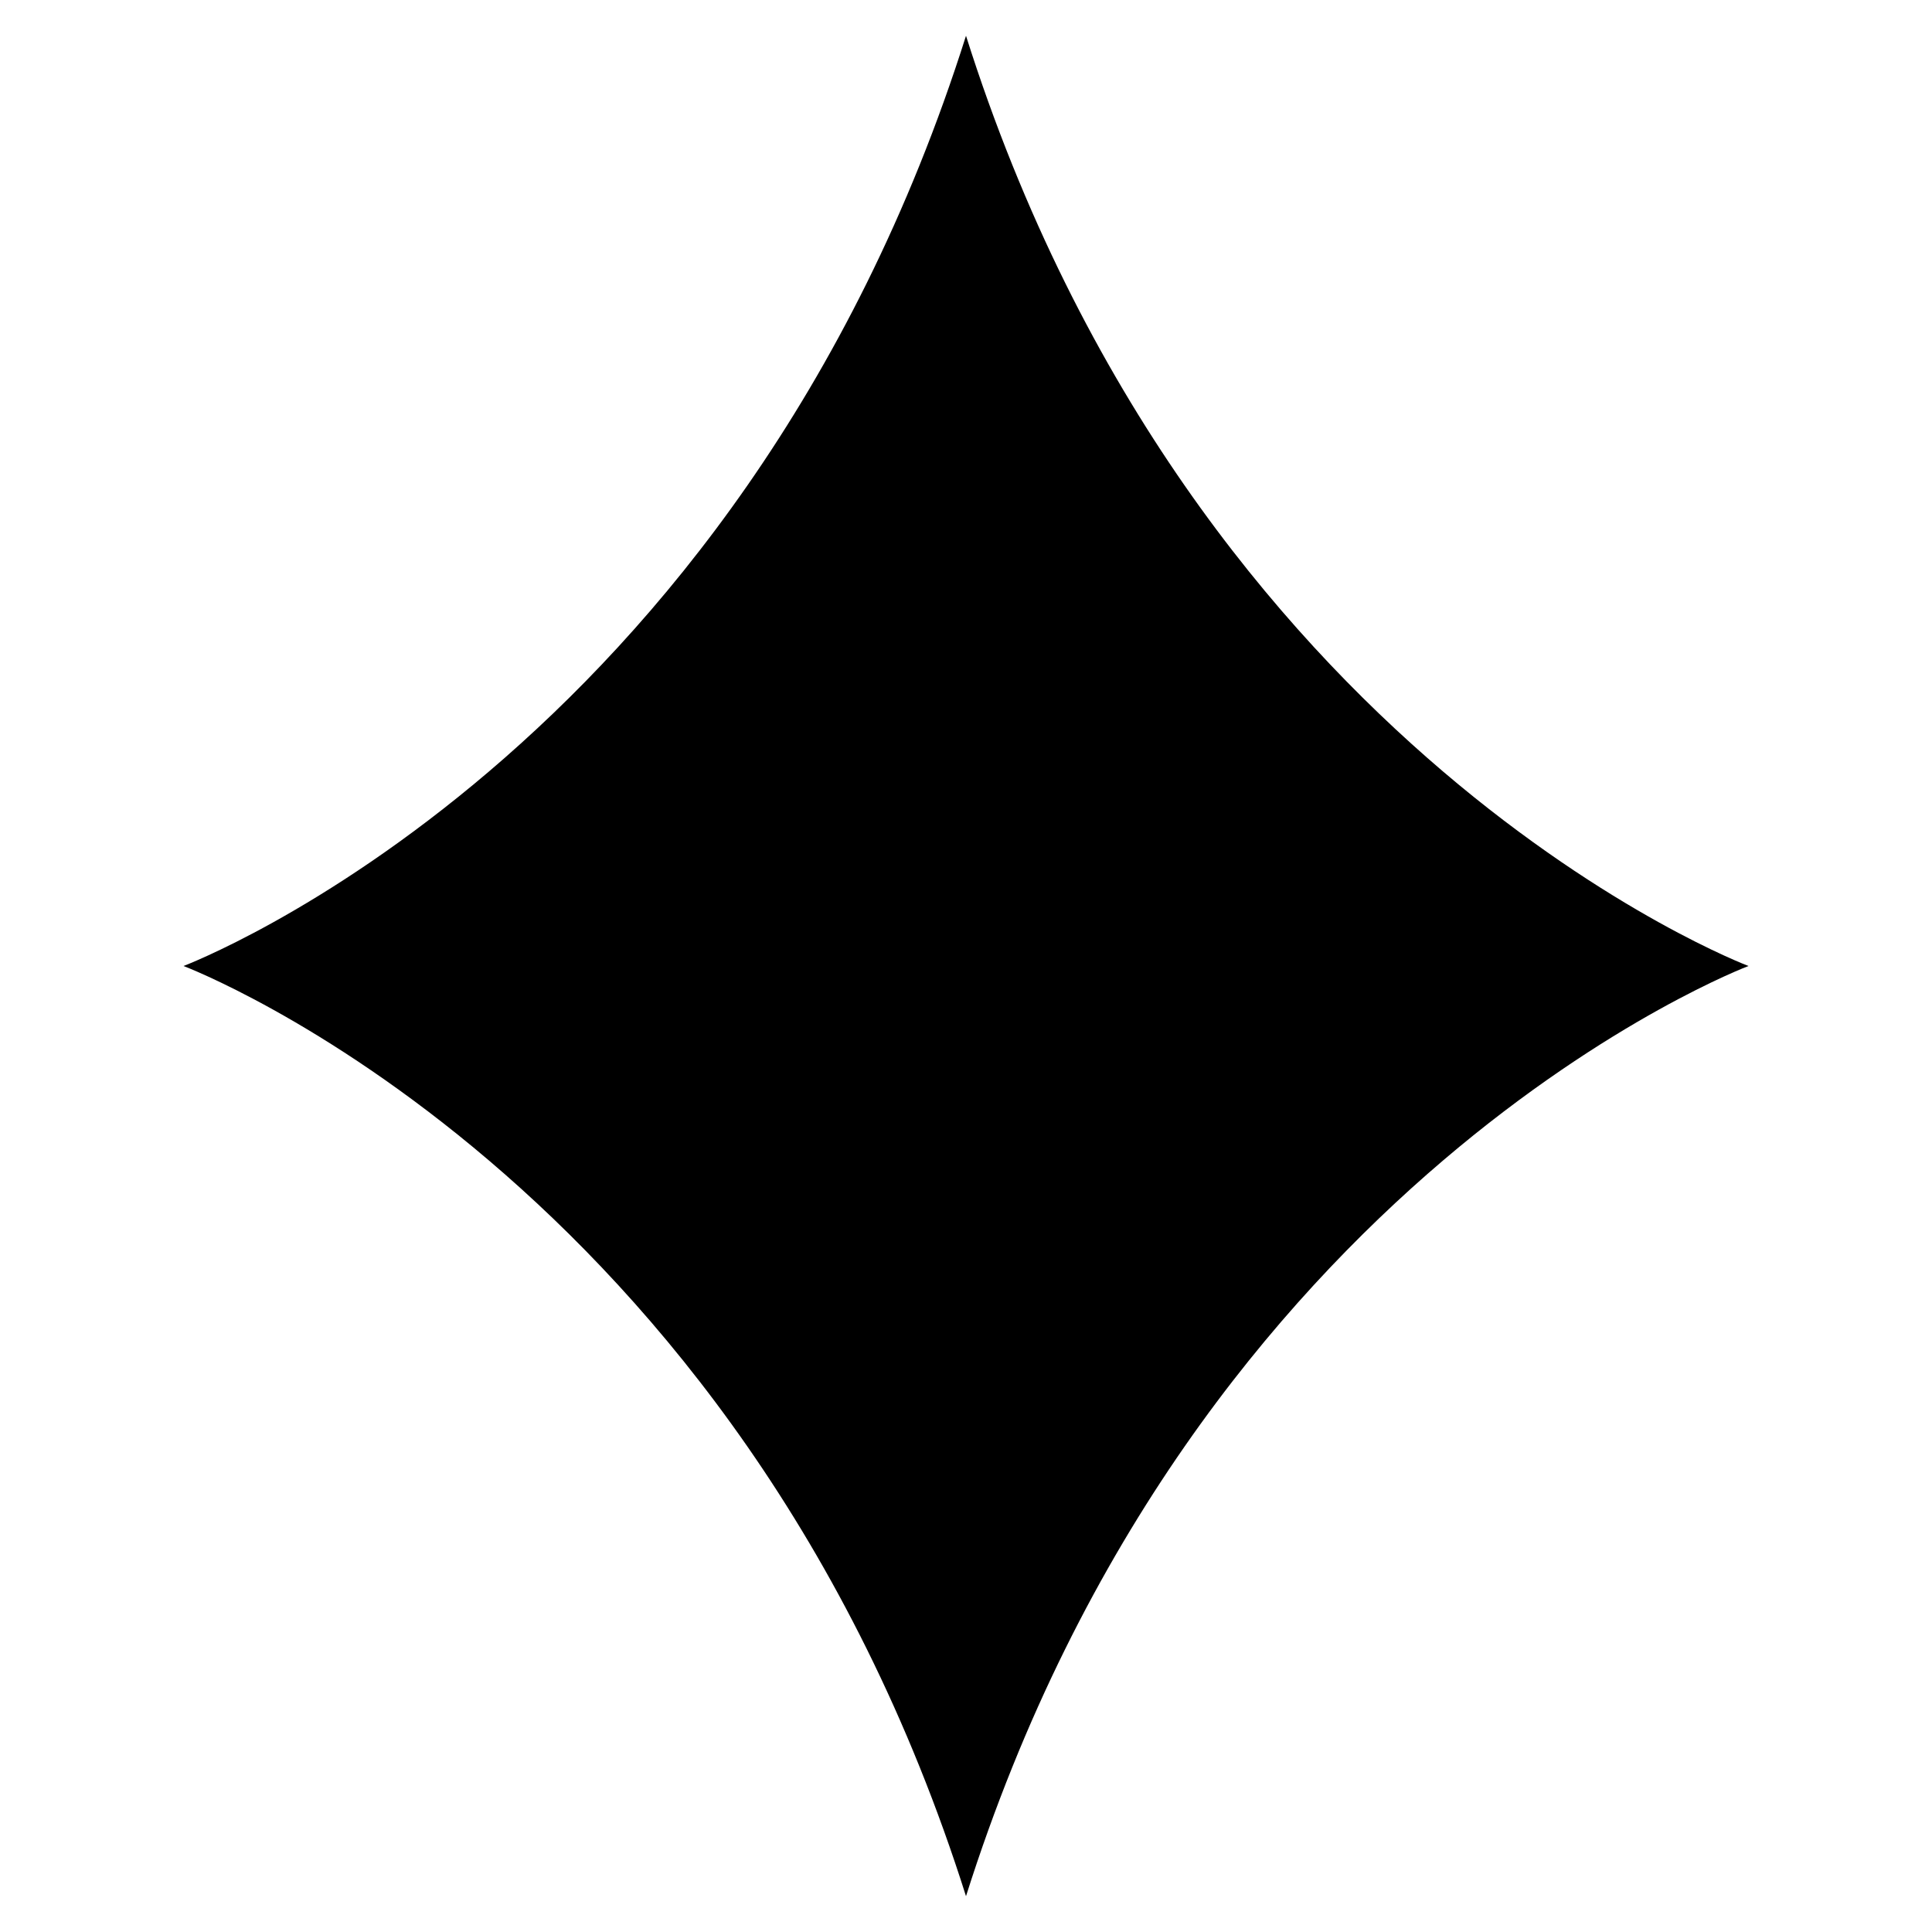 <?xml version="1.0" encoding="UTF-8"?>
<!-- Uploaded to: ICON Repo, www.iconrepo.com, Generator: ICON Repo Mixer Tools -->
<svg fill="#000000" width="800px" height="800px" version="1.1" viewBox="144 144 512 512" xmlns="http://www.w3.org/2000/svg">
 <path d="m400 646.51c60.457-191.09 207.37-246.51 207.37-246.51s-146.91-55.422-207.37-246.52c-60.457 191.09-207.37 246.52-207.37 246.52s146.91 55.418 207.37 246.51z"/>
</svg>